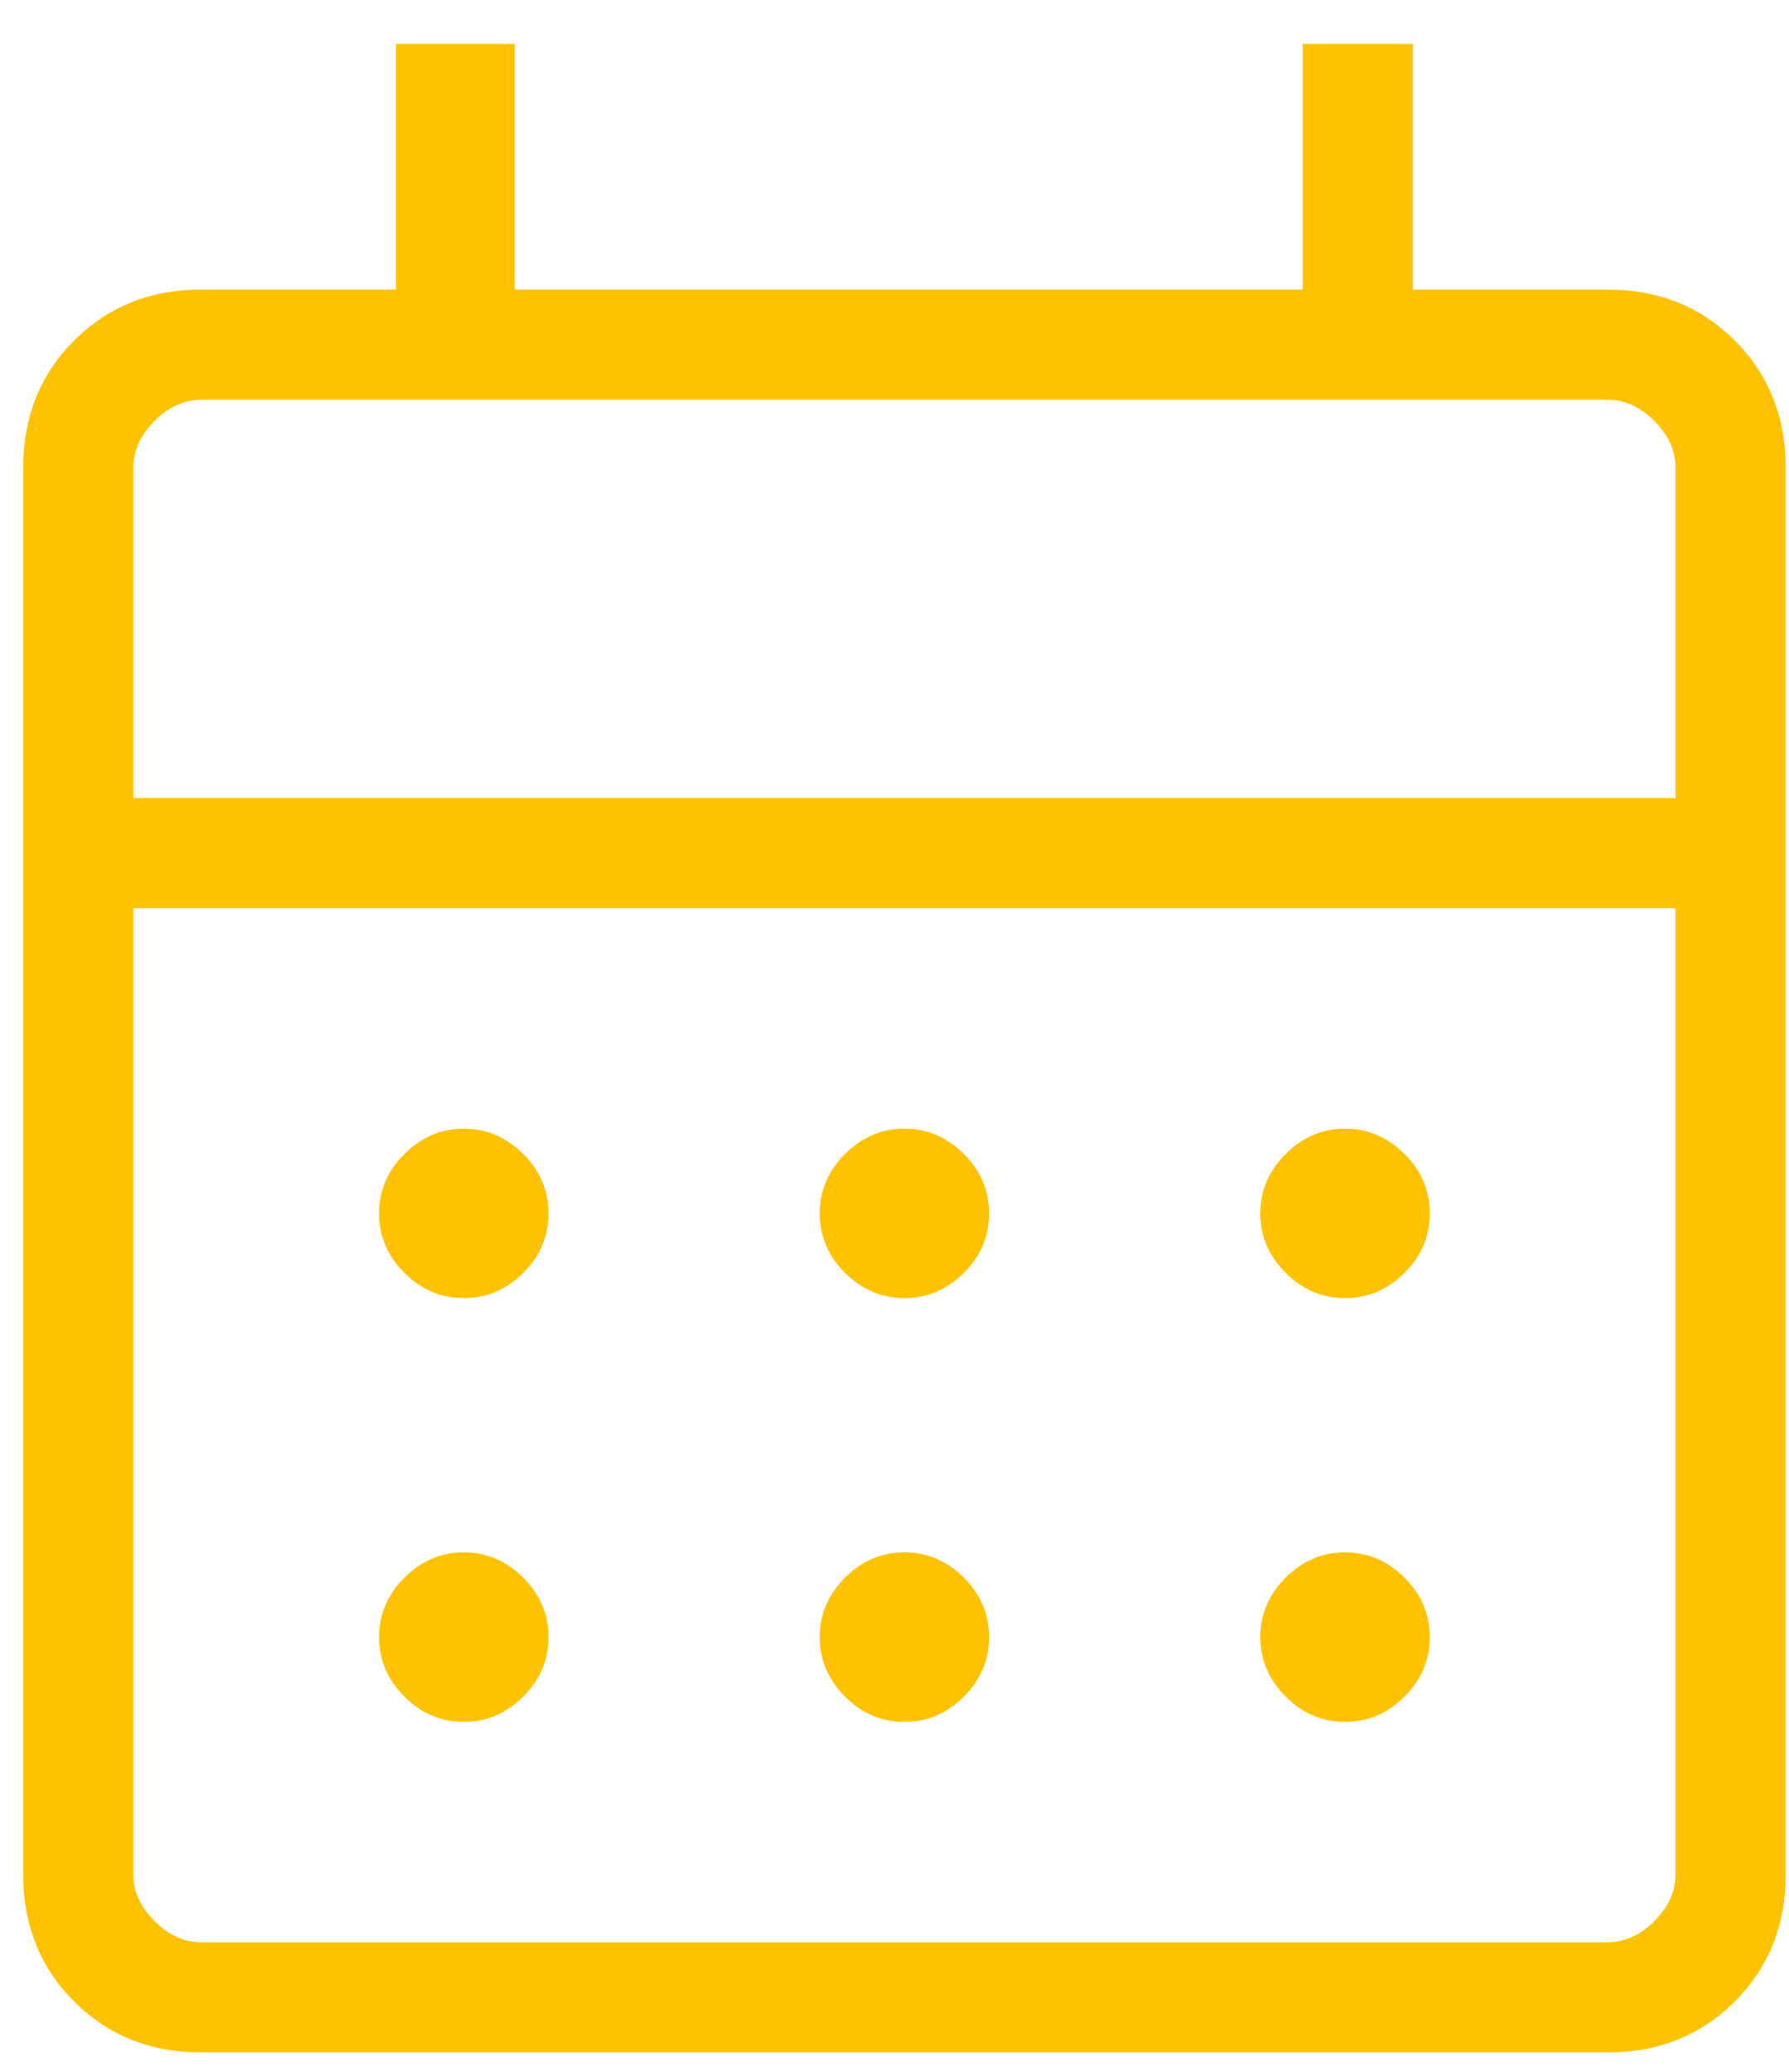 <svg width="19" height="22" viewBox="0 0 19 22" fill="none" xmlns="http://www.w3.org/2000/svg">
<path d="M2.136 21.794C1.598 21.794 1.148 21.614 0.787 21.253C0.427 20.892 0.246 20.443 0.246 19.904V4.965C0.246 4.427 0.427 3.977 0.787 3.616C1.148 3.256 1.598 3.075 2.136 3.075H4.206V0.466H5.466V3.075H13.835V0.466H15.005V3.075H17.075C17.613 3.075 18.063 3.256 18.424 3.616C18.785 3.977 18.965 4.427 18.965 4.965V19.904C18.965 20.443 18.785 20.892 18.424 21.253C18.063 21.614 17.613 21.794 17.075 21.794H2.136ZM2.136 20.624H17.075C17.255 20.624 17.42 20.549 17.57 20.399C17.72 20.249 17.795 20.084 17.795 19.904V9.645H1.416V19.904C1.416 20.084 1.491 20.249 1.641 20.399C1.791 20.549 1.956 20.624 2.136 20.624ZM1.416 8.475H17.795V4.965C17.795 4.785 17.72 4.62 17.57 4.47C17.42 4.32 17.255 4.245 17.075 4.245H2.136C1.956 4.245 1.791 4.32 1.641 4.47C1.491 4.62 1.416 4.785 1.416 4.965V8.475ZM9.606 13.784C9.364 13.784 9.154 13.695 8.974 13.516C8.795 13.337 8.706 13.126 8.706 12.885C8.706 12.643 8.795 12.433 8.974 12.254C9.154 12.075 9.364 11.985 9.606 11.985C9.847 11.985 10.057 12.075 10.237 12.254C10.416 12.433 10.505 12.643 10.505 12.885C10.505 13.126 10.416 13.337 10.237 13.516C10.057 13.695 9.847 13.784 9.606 13.784ZM4.926 13.784C4.684 13.784 4.474 13.695 4.295 13.516C4.115 13.337 4.026 13.126 4.026 12.885C4.026 12.643 4.115 12.433 4.295 12.254C4.474 12.075 4.684 11.985 4.926 11.985C5.167 11.985 5.378 12.075 5.557 12.254C5.736 12.433 5.826 12.643 5.826 12.885C5.826 13.126 5.736 13.337 5.557 13.516C5.378 13.695 5.167 13.784 4.926 13.784ZM14.285 13.784C14.044 13.784 13.833 13.695 13.654 13.516C13.475 13.337 13.385 13.126 13.385 12.885C13.385 12.643 13.475 12.433 13.654 12.254C13.833 12.075 14.044 11.985 14.285 11.985C14.527 11.985 14.737 12.075 14.916 12.254C15.096 12.433 15.185 12.643 15.185 12.885C15.185 13.126 15.096 13.337 14.916 13.516C14.737 13.695 14.527 13.784 14.285 13.784ZM9.606 18.284C9.364 18.284 9.154 18.195 8.974 18.015C8.795 17.836 8.706 17.626 8.706 17.384C8.706 17.143 8.795 16.933 8.974 16.753C9.154 16.574 9.364 16.484 9.606 16.484C9.847 16.484 10.057 16.574 10.237 16.753C10.416 16.933 10.505 17.143 10.505 17.384C10.505 17.626 10.416 17.836 10.237 18.015C10.057 18.195 9.847 18.284 9.606 18.284ZM4.926 18.284C4.684 18.284 4.474 18.195 4.295 18.015C4.115 17.836 4.026 17.626 4.026 17.384C4.026 17.143 4.115 16.933 4.295 16.753C4.474 16.574 4.684 16.484 4.926 16.484C5.167 16.484 5.378 16.574 5.557 16.753C5.736 16.933 5.826 17.143 5.826 17.384C5.826 17.626 5.736 17.836 5.557 18.015C5.378 18.195 5.167 18.284 4.926 18.284ZM14.285 18.284C14.044 18.284 13.833 18.195 13.654 18.015C13.475 17.836 13.385 17.626 13.385 17.384C13.385 17.143 13.475 16.933 13.654 16.753C13.833 16.574 14.044 16.484 14.285 16.484C14.527 16.484 14.737 16.574 14.916 16.753C15.096 16.933 15.185 17.143 15.185 17.384C15.185 17.626 15.096 17.836 14.916 18.015C14.737 18.195 14.527 18.284 14.285 18.284Z" fill="#FFC200"/>
</svg>
